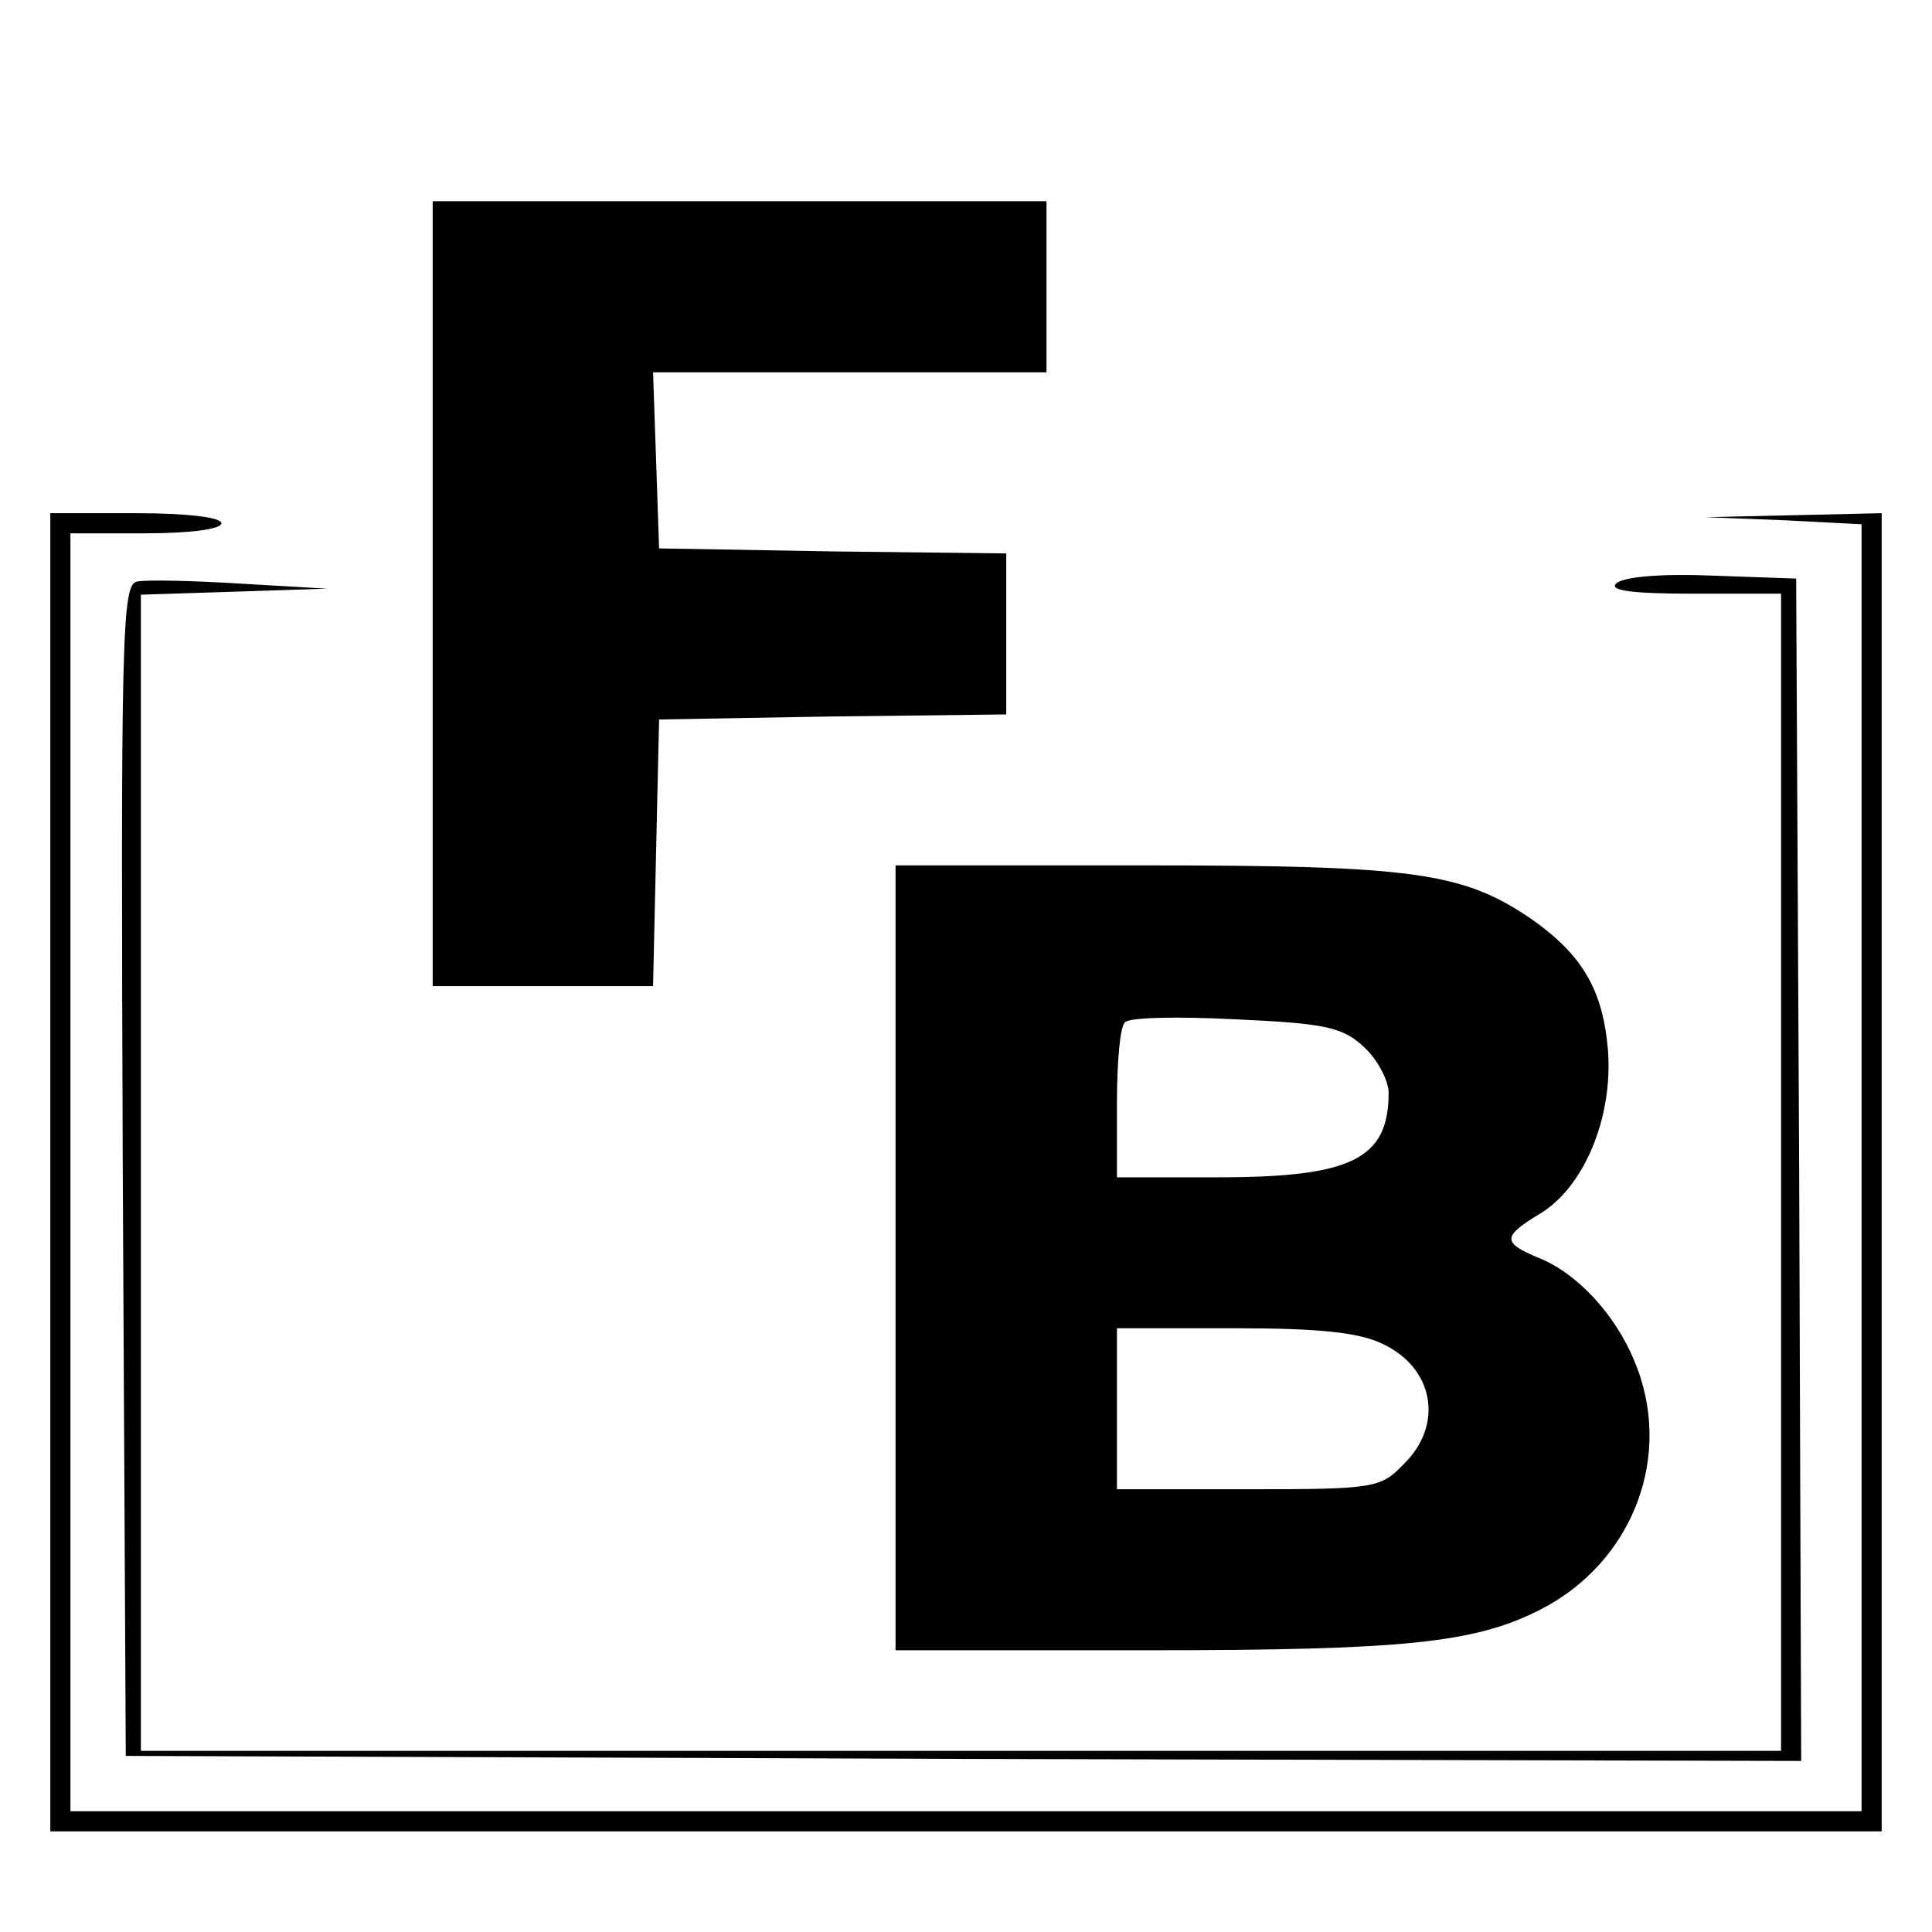 <?xml version="1.0" standalone="no"?>
<!DOCTYPE svg PUBLIC "-//W3C//DTD SVG 20010904//EN"
 "http://www.w3.org/TR/2001/REC-SVG-20010904/DTD/svg10.dtd">
<svg version="1.0" xmlns="http://www.w3.org/2000/svg"
 width="192pt" height="192pt" viewBox="0 0 192 192"
 preserveAspectRatio="xMidYMid meet">

<g transform="translate(0,192) scale(0.1,-0.1)"
fill="#000000" stroke="none">
<path d="M430 1330 l0 -390 110 0 109 0 3 133 3 132 173 3 172 2 0 80 0 80
-172 2 -173 3 -3 88 -3 87 196 0 195 0 0 85 0 85 -305 0 -305 0 0 -390z"/>
<path d="M50 755 l0 -655 910 0 910 0 0 655 0 655 -87 -2 -88 -2 78 -3 77 -4
0 -639 0 -640 -890 0 -890 0 0 635 0 635 75 0 c43 0 75 4 75 10 0 6 -35 10
-85 10 l-85 0 0 -655z"/>
<path d="M136 1342 c-15 -3 -16 -56 -14 -585 l3 -582 833 -3 832 -2 -2 587 -3
588 -84 3 c-49 2 -88 -1 -95 -8 -7 -7 17 -10 77 -10 l87 0 0 -575 0 -575 -815
0 -815 0 0 575 0 574 93 3 92 3 -86 5 c-48 3 -94 4 -103 2z"/>
<path d="M890 670 l0 -390 250 0 c254 0 325 7 390 40 93 47 134 154 94 248
-19 46 -57 87 -95 102 -36 15 -36 21 0 43 45 26 74 96 69 163 -5 61 -26 96
-78 132 -67 45 -116 52 -382 52 l-248 0 0 -390z m466 209 c13 -12 24 -33 24
-45 0 -66 -37 -84 -170 -84 l-100 0 0 73 c0 41 3 77 8 81 4 5 53 6 110 3 90
-4 107 -8 128 -28z m19 -295 c50 -24 60 -80 20 -119 -23 -24 -29 -25 -155 -25
l-130 0 0 80 0 80 116 0 c85 0 125 -4 149 -16z"/>
</g>
</svg>
